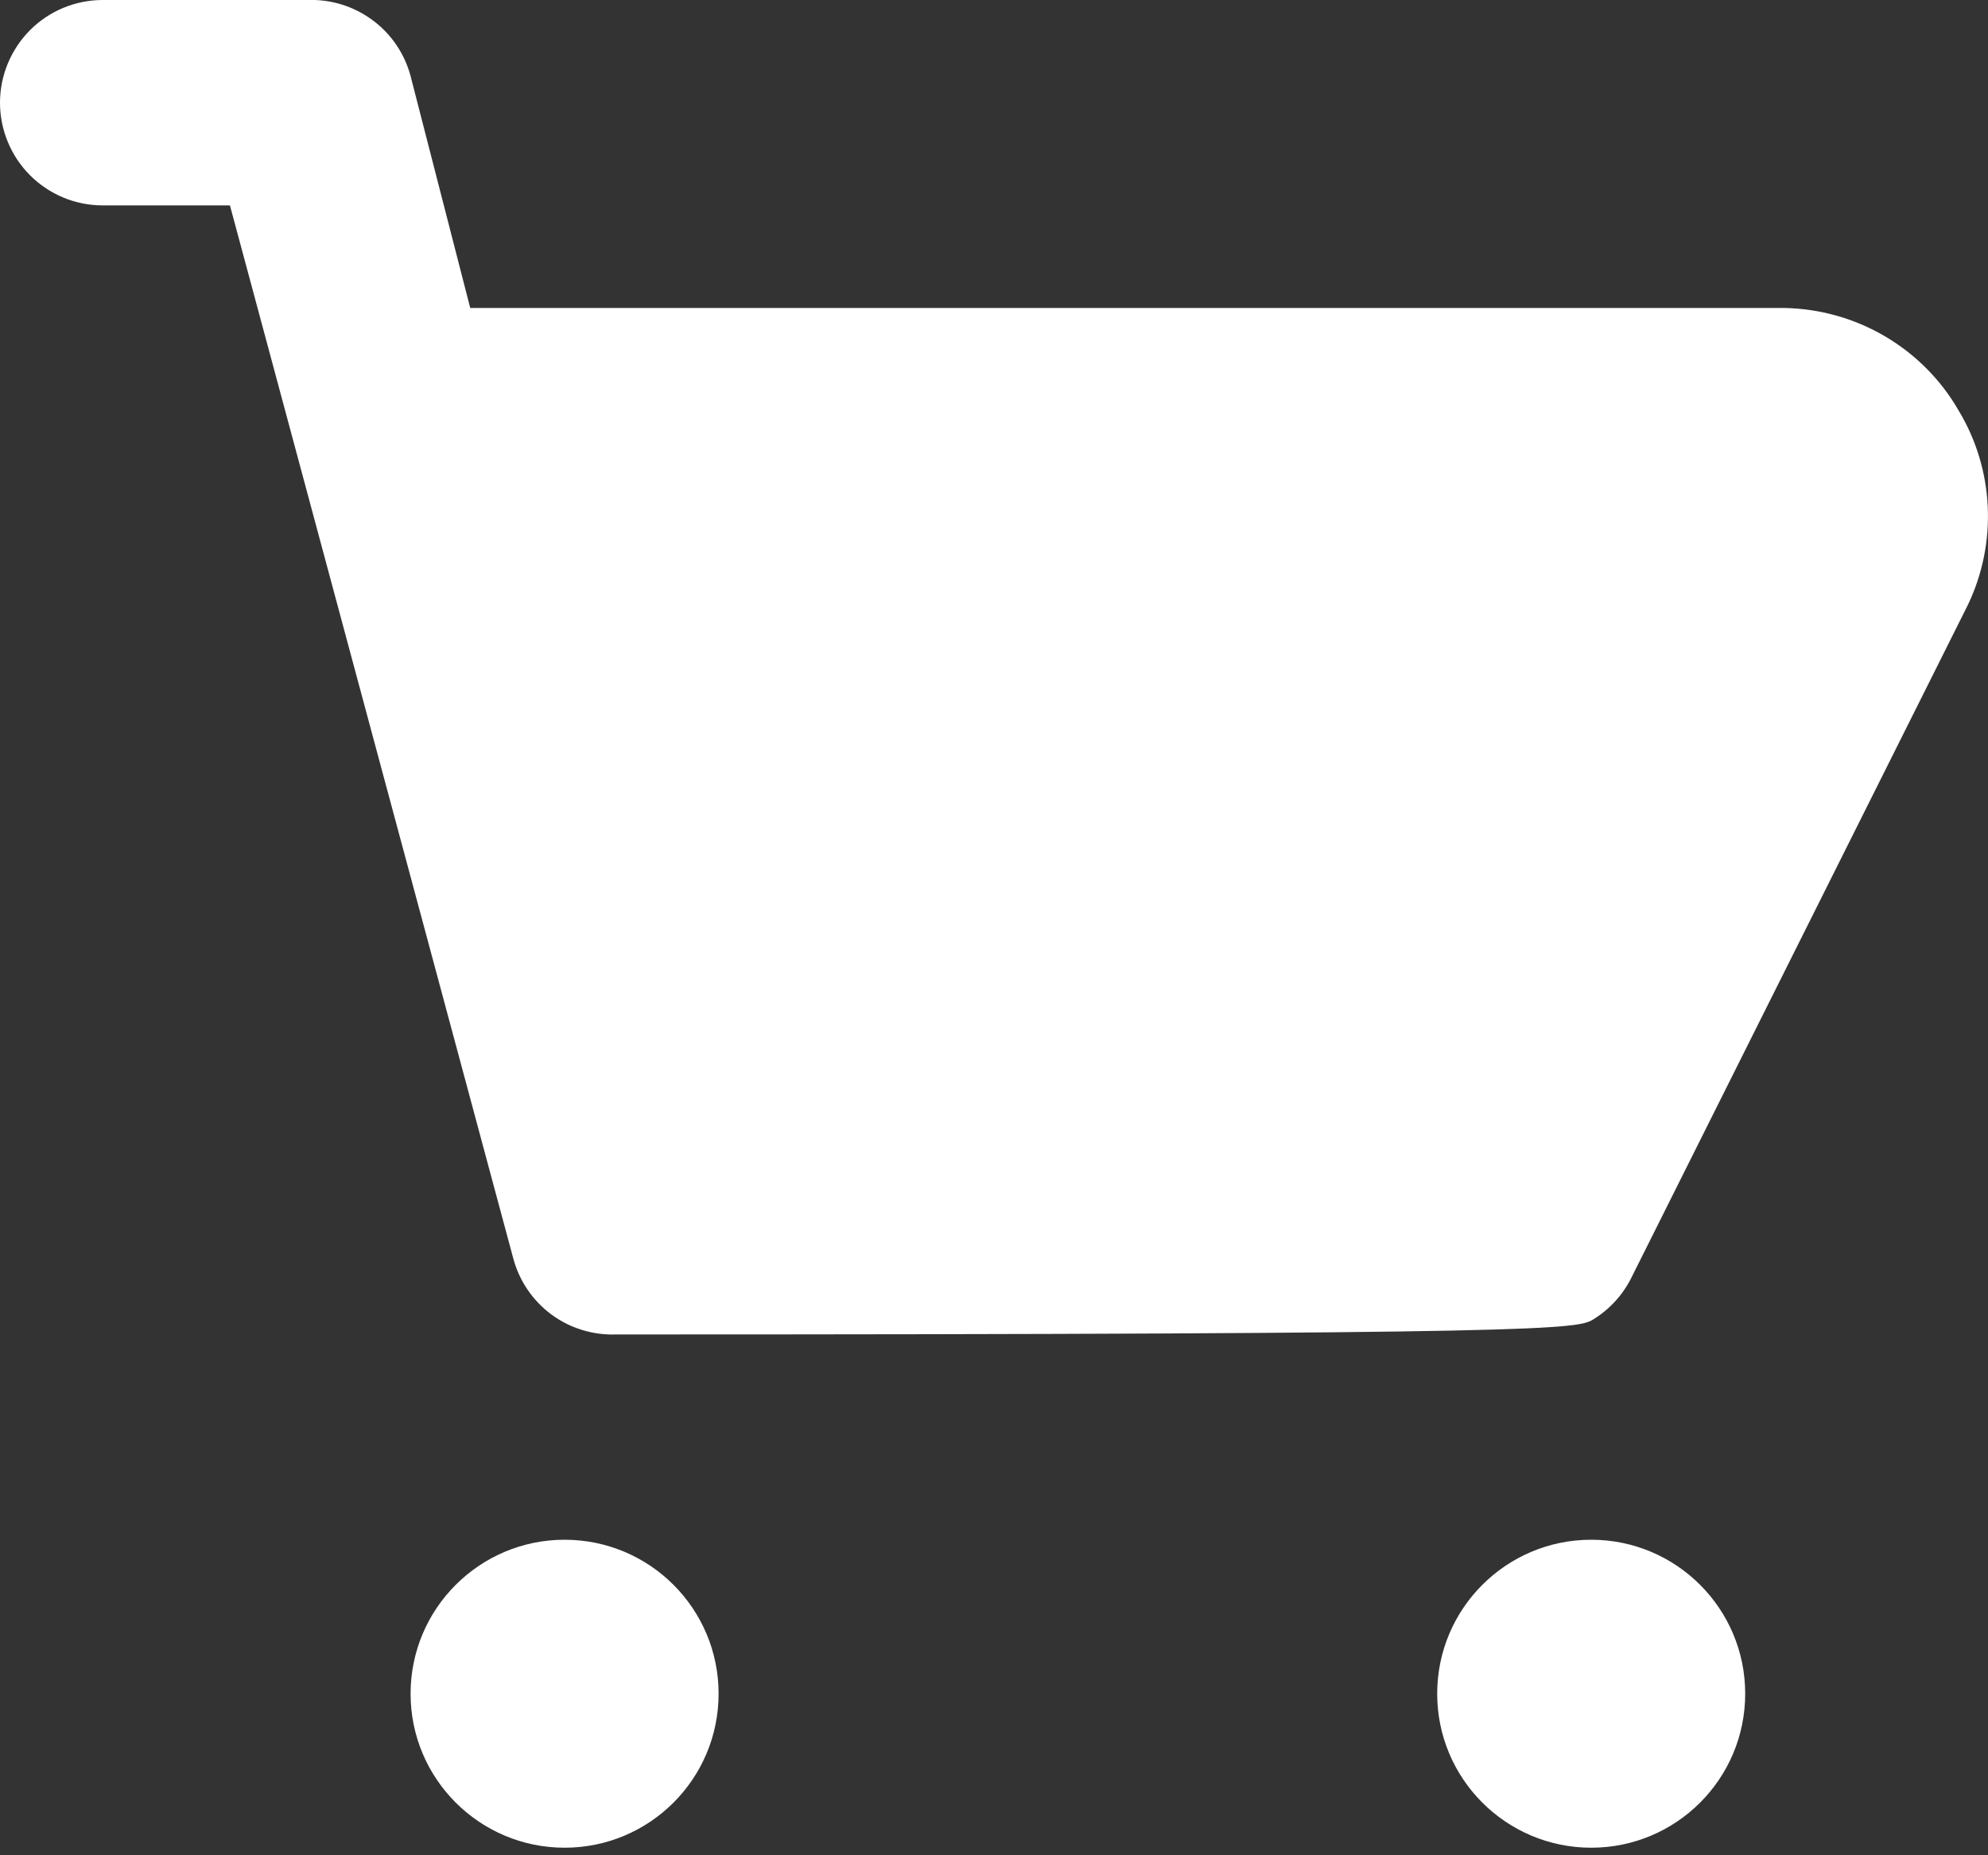<svg
  width="15"
  height="14"
  viewBox="0 0 15 14"
  fill="none"
  xmlns="http://www.w3.org/2000/svg"
>
<rect x="0" y="0" width="15" height="14" fill="#333333" stroke="none"/>
<path
    d="M14.779 3.099C14.646 2.867 14.454 2.674 14.223 2.538C13.992 2.402 13.73 2.329 13.463 2.324H3.548L3.098 0.574C3.053 0.405 2.952 0.256 2.811 0.152C2.67 0.048 2.499 -0.006 2.324 0H0.775C0.569 0 0.372 0.082 0.227 0.227C0.082 0.373 0 0.57 0 0.775C0 0.98 0.082 1.178 0.227 1.323C0.372 1.468 0.569 1.55 0.775 1.55H1.735L3.873 9.497C3.918 9.666 4.02 9.815 4.16 9.919C4.301 10.023 4.473 10.076 4.648 10.07subscribe.619C11.762 10.07 11.902 10.03 12.024 9.955C12.146 9.879 12.244 9.772 12.308 9.644L14.849 4.563C14.959 4.332 15.01 4.078 14.998 3.822C14.986 3.567 14.911 3.318 14.779 3.099Z"
    fill="white"
  />
<path
    d="M4.26 13.943C4.902 13.943 5.422 13.423 5.422 12.781C5.422 12.139 4.902 11.619 4.26 11.619C3.619 11.619 3.098 12.139 3.098 12.781C3.098 13.423 3.619 13.943 4.26 13.943Z"
    fill="white"
  />
<path
    d="M12.006 13.943C12.648 13.943 13.168 13.423 13.168 12.781C13.168 12.139 12.648 11.619 12.006 11.619C11.365 11.619 10.844 12.139 10.844 12.781C10.844 13.423 11.365 13.943 12.006 13.943Z"
    fill="white"
  />
</svg>

